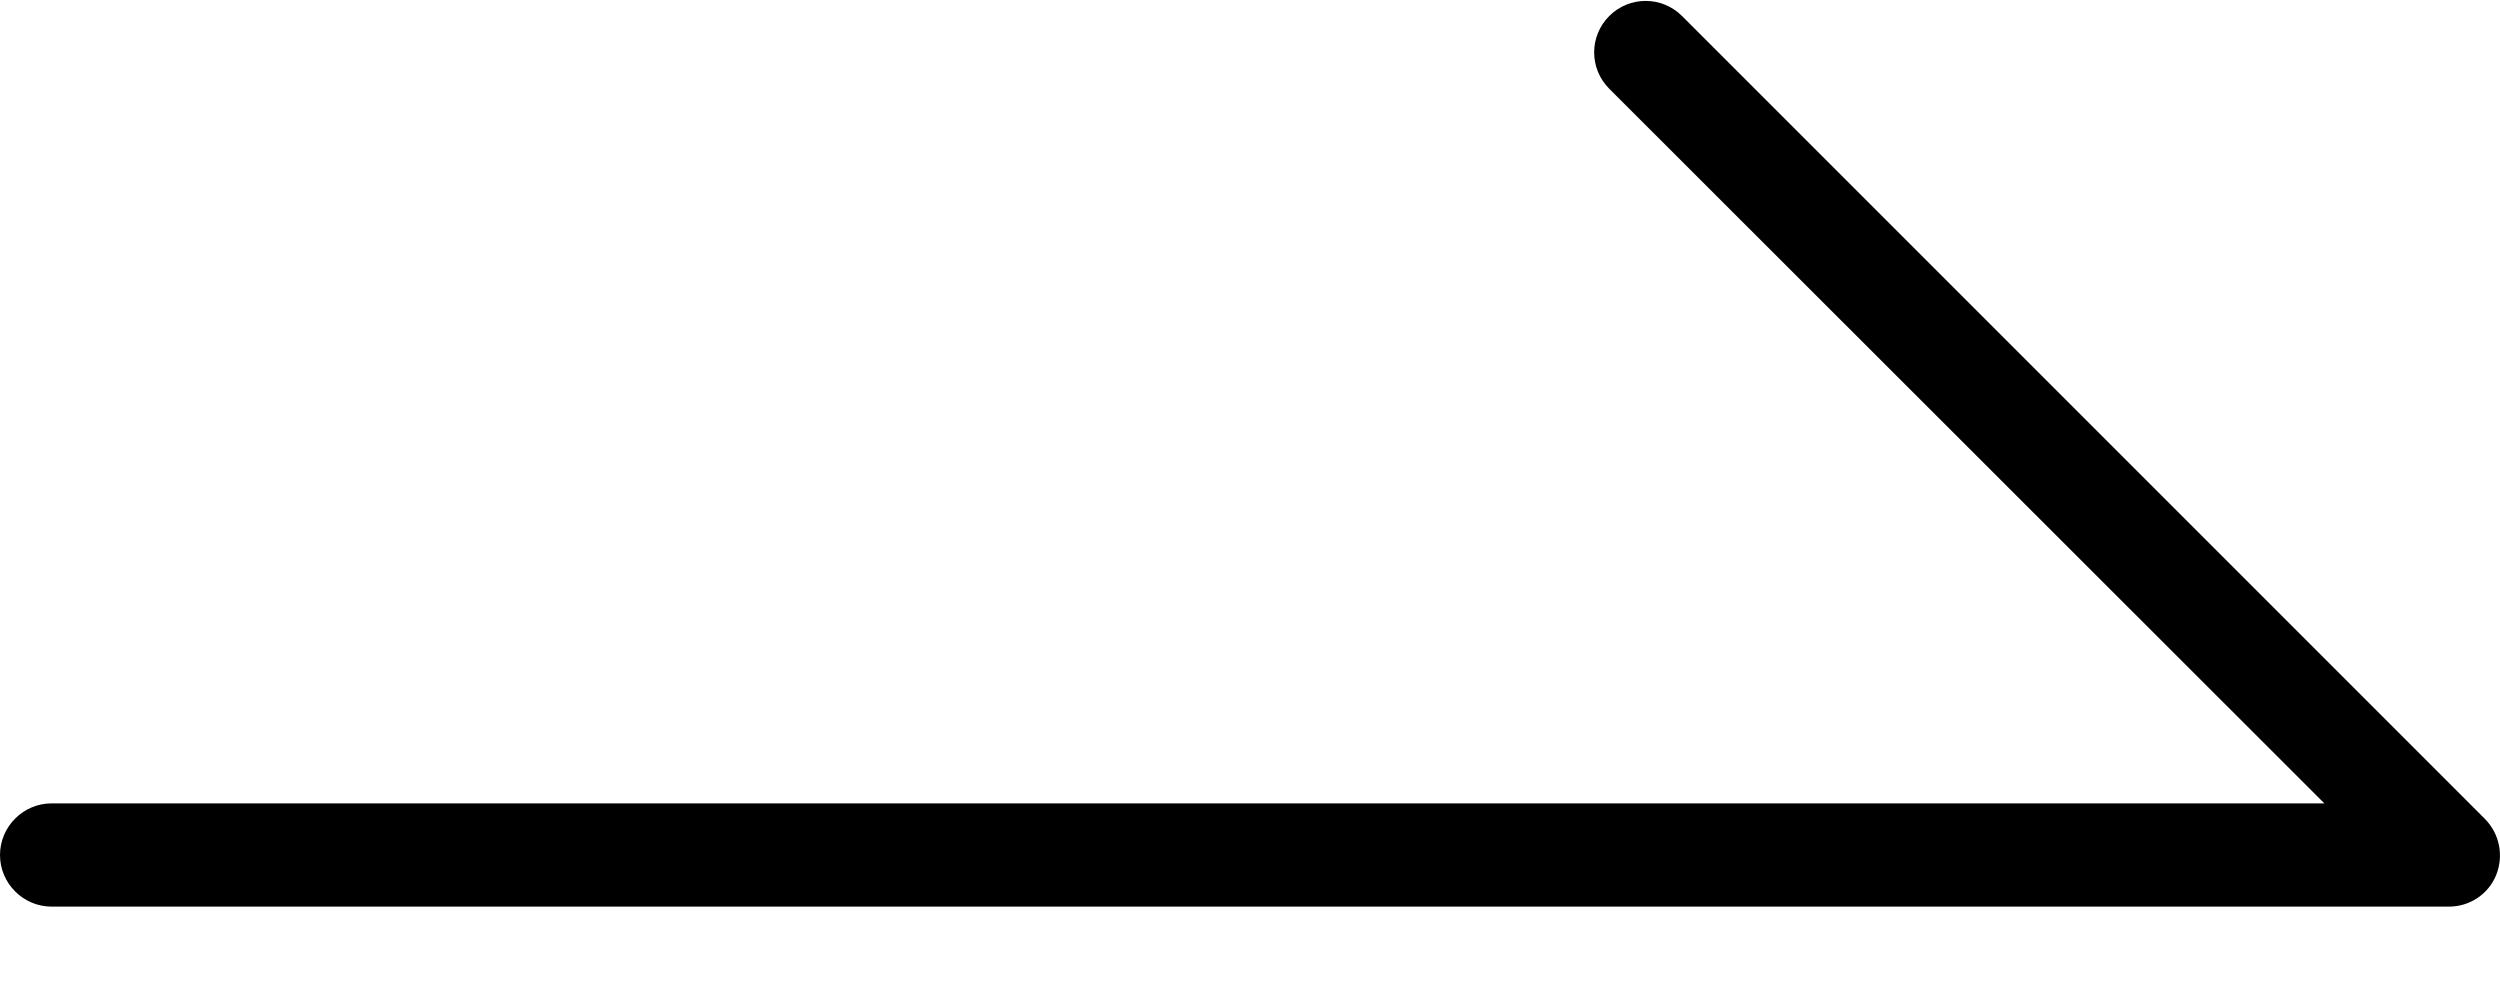 <svg width="20" height="8" viewBox="0 0 20 8" fill="none" xmlns="http://www.w3.org/2000/svg">
<path d="M19.59 7.253H0.413C0.186 7.253 0 7.067 0 6.84C0 6.613 0.186 6.427 0.413 6.427H18.595L12.874 0.71C12.713 0.549 12.713 0.289 12.874 0.128C13.035 -0.033 13.295 -0.033 13.456 0.128L19.879 6.551C19.998 6.671 20.031 6.848 19.969 7.001C19.907 7.153 19.759 7.253 19.59 7.253Z" fill="black"/>
</svg>
